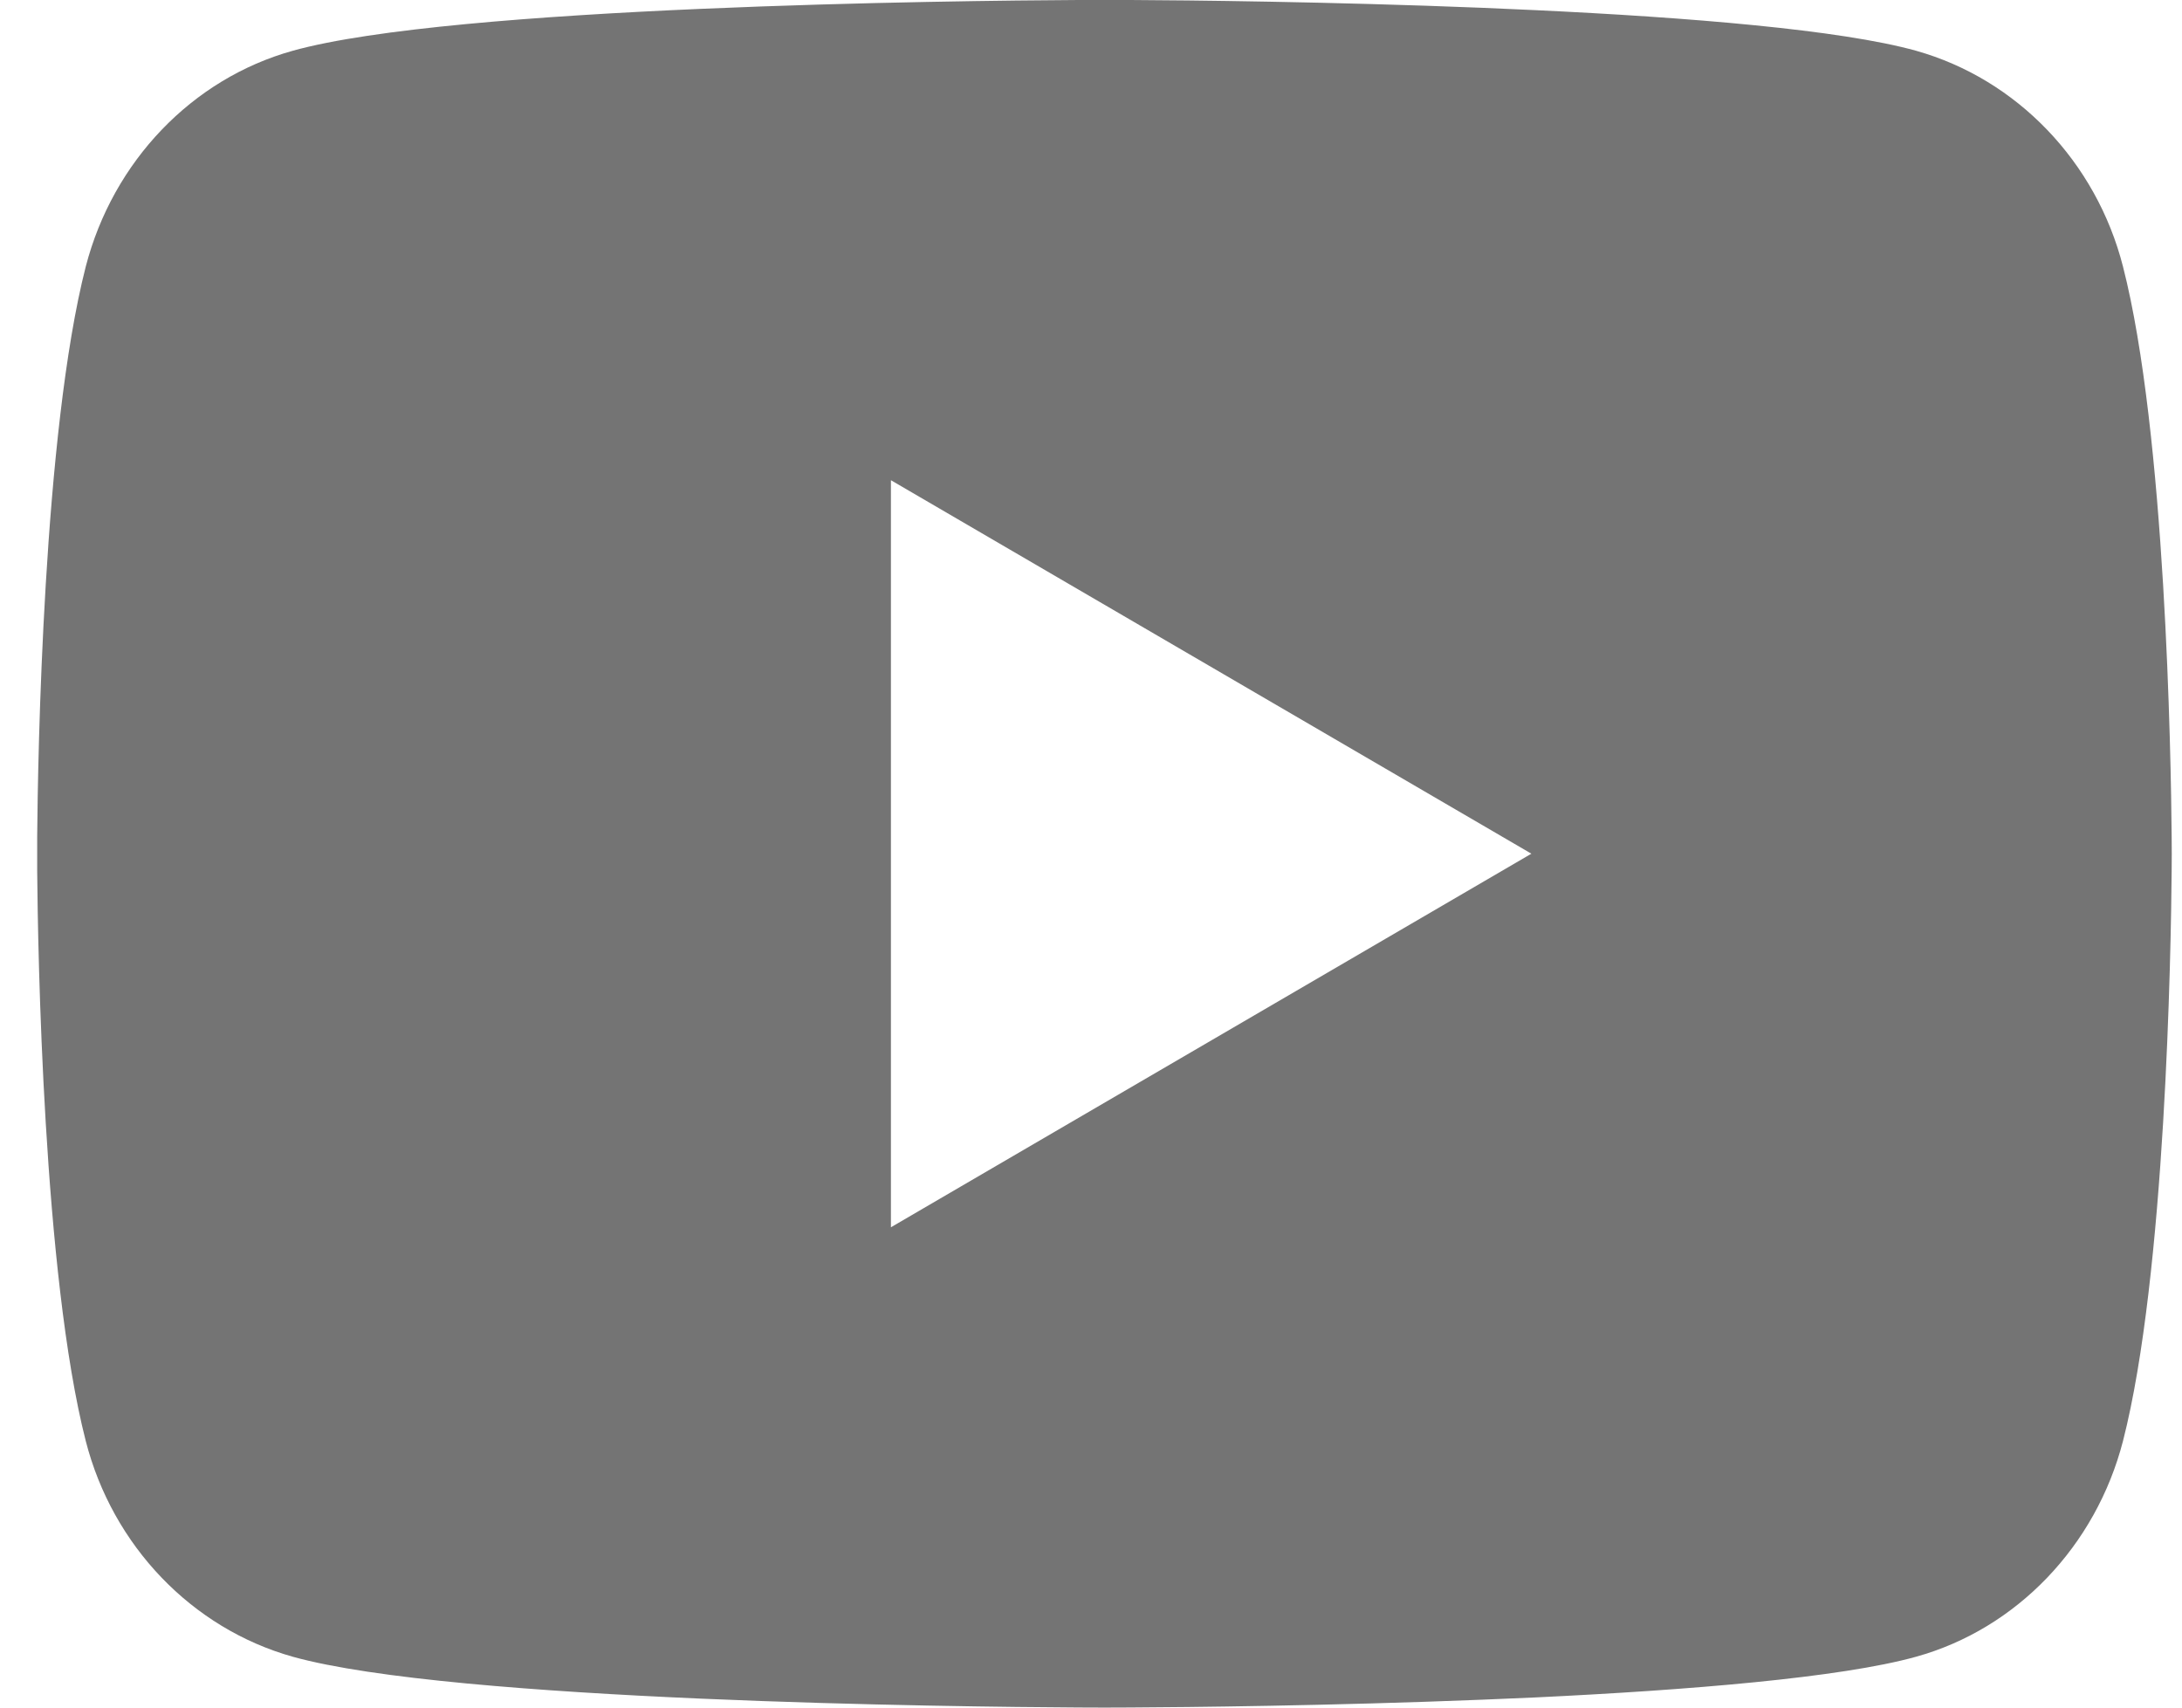<svg width="23" height="18" viewBox="0 0 23 18" fill="none" xmlns="http://www.w3.org/2000/svg">
<path d="M11.917 0C12.518 0.003 14.021 0.018 15.618 0.082L16.185 0.107C17.793 0.183 19.4 0.313 20.197 0.535C21.26 0.834 22.096 1.705 22.378 2.81C22.828 4.564 22.884 7.987 22.891 8.816L22.892 8.987V8.999C22.892 8.999 22.892 9.004 22.892 9.012L22.891 9.183C22.884 10.012 22.828 13.435 22.378 15.19C22.092 16.298 21.256 17.17 20.197 17.464C19.4 17.686 17.793 17.816 16.185 17.893L15.618 17.917C14.021 17.981 12.518 17.996 11.917 17.999L11.653 18H11.641C11.641 18 11.637 18 11.63 18L11.366 17.999C10.094 17.992 4.777 17.935 3.086 17.464C2.022 17.165 1.187 16.294 0.904 15.19C0.455 13.435 0.399 10.012 0.392 9.183V8.816C0.399 7.987 0.455 4.564 0.904 2.81C1.191 1.701 2.026 0.83 3.086 0.535C4.777 0.064 10.094 0.007 11.366 0H11.917ZM9.391 5.062V12.937L16.142 8.999L9.391 5.062Z" fill="#747474"/>
</svg>
